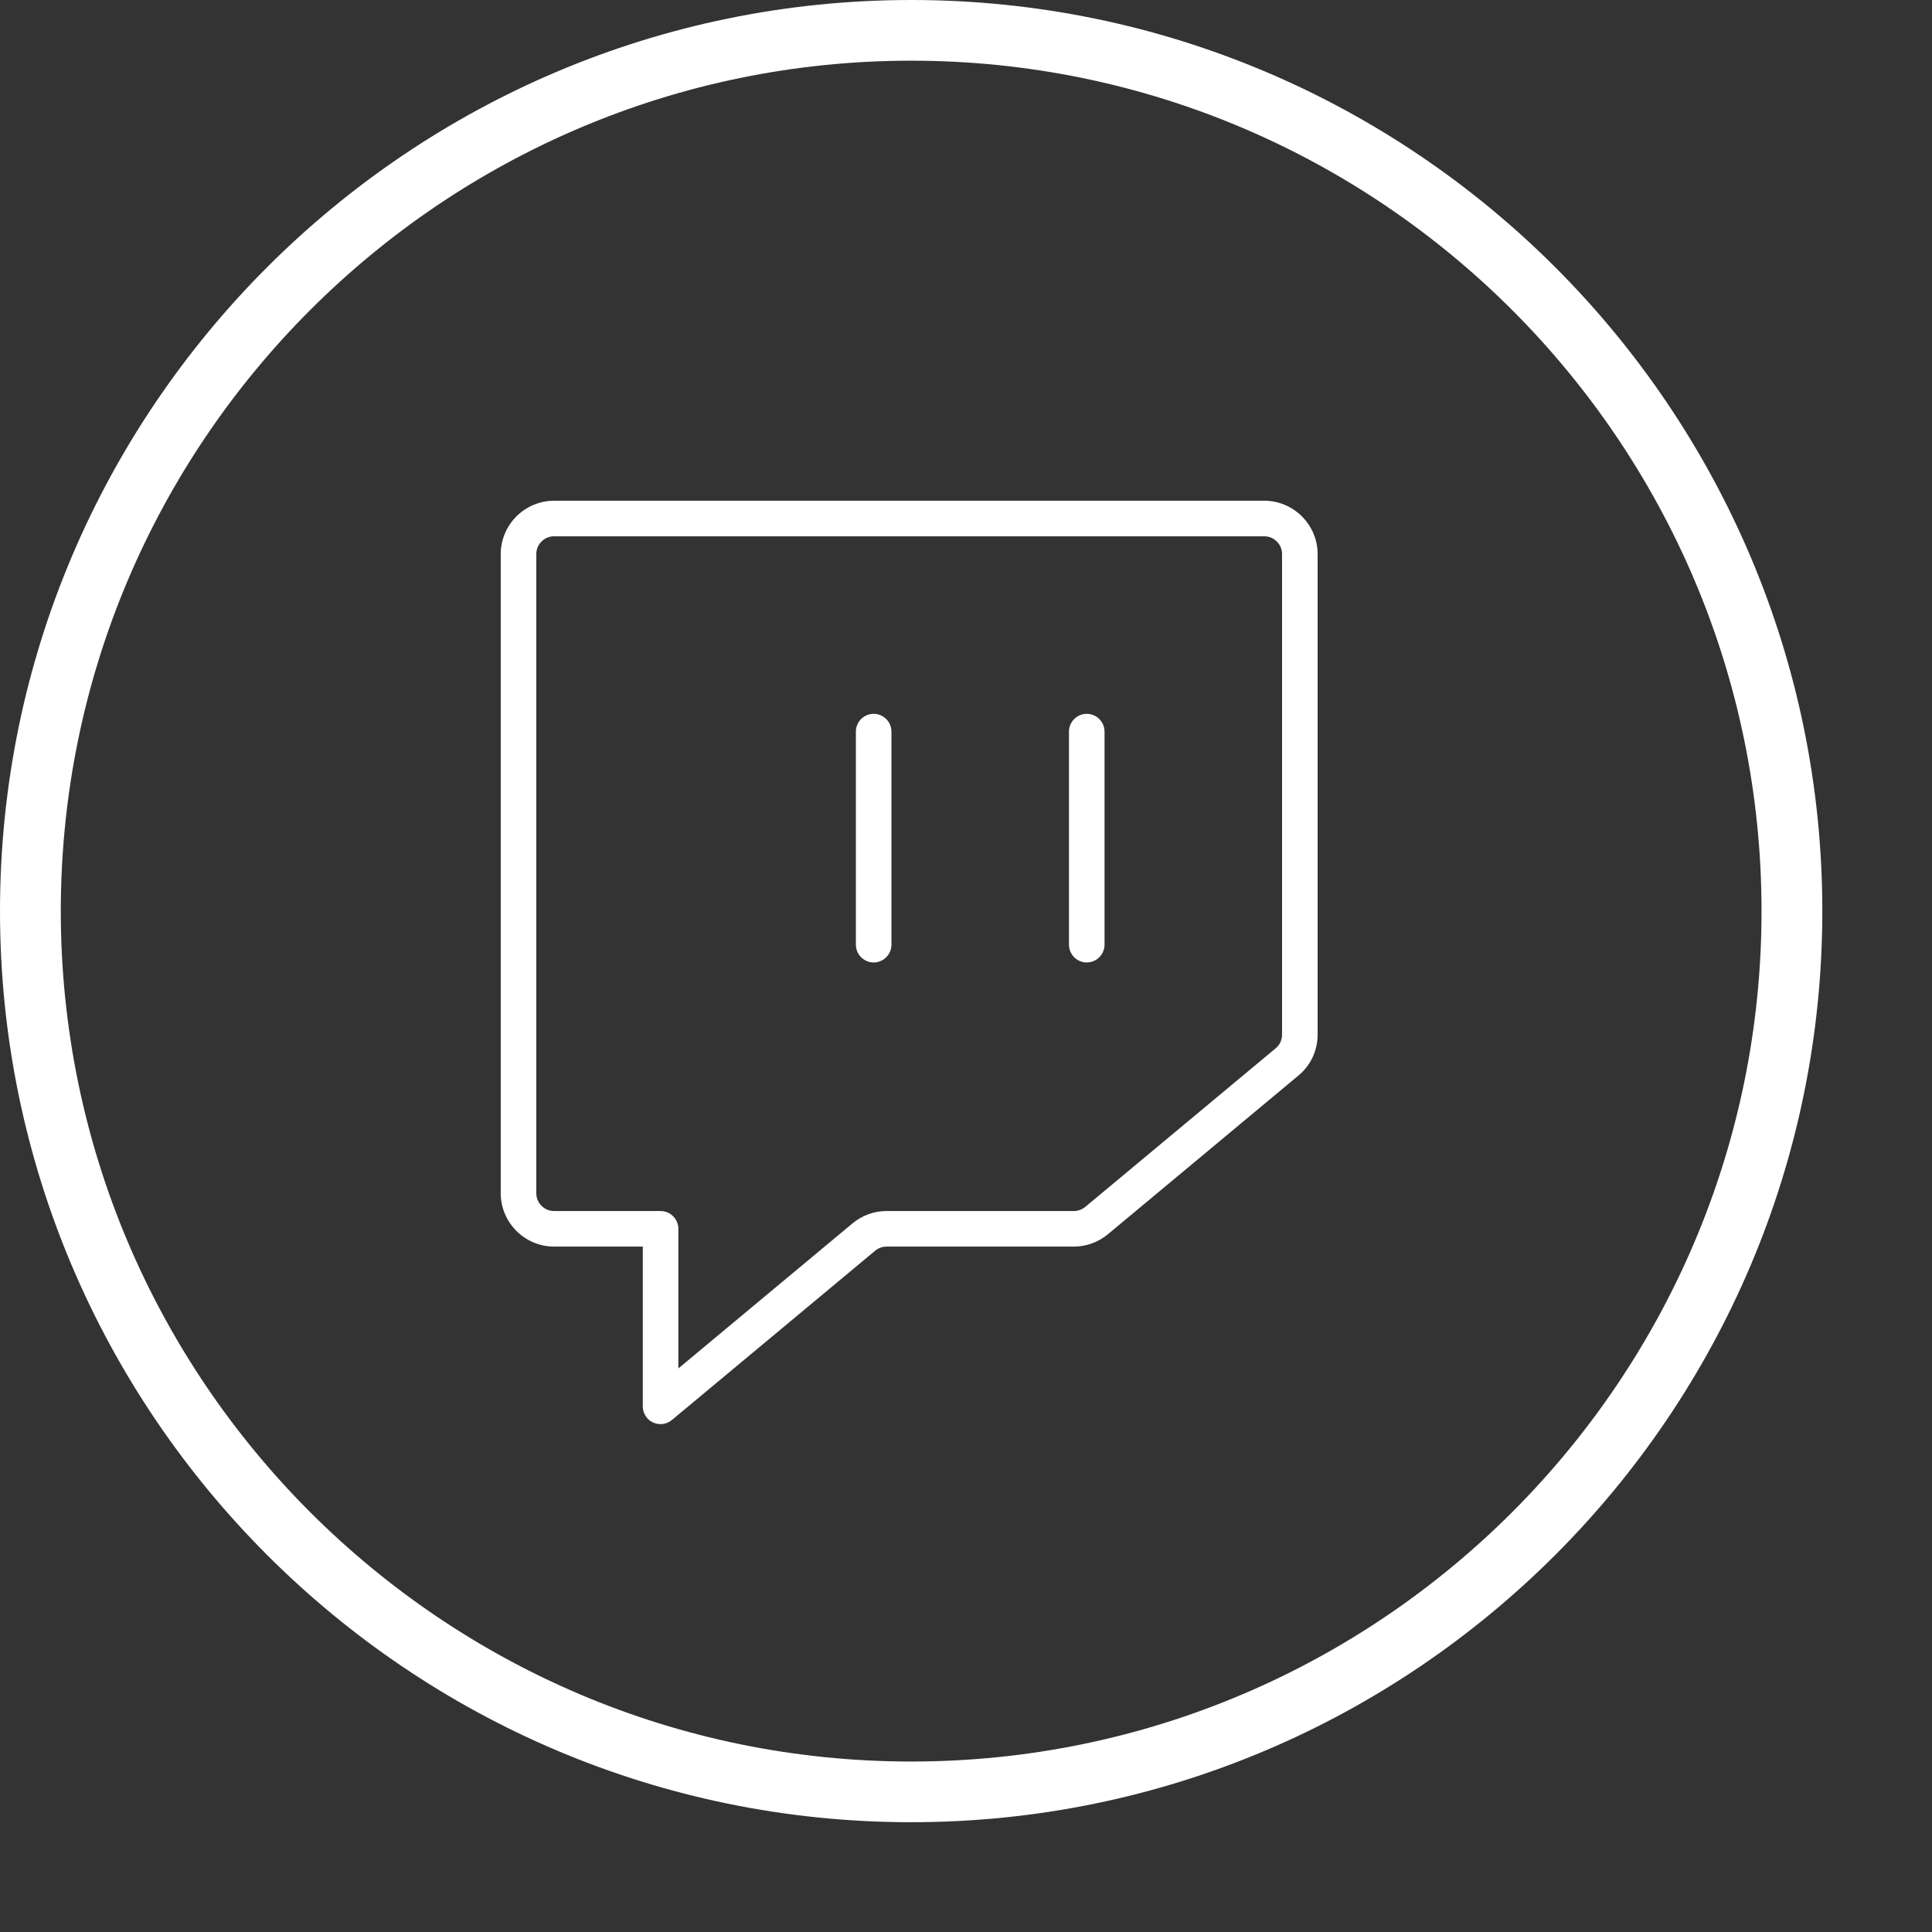 <svg width="17" height="17" viewBox="0 0 17 17" fill="none" xmlns="http://www.w3.org/2000/svg">
<rect x="0" y="0" width="17" height="17" fill="#333333" stroke="none"/>
<path d="M5.812 12.531C5.771 12.531 5.731 12.515 5.702 12.486C5.673 12.456 5.656 12.416 5.656 12.375V10.969H4.875C4.751 10.969 4.632 10.919 4.544 10.831C4.456 10.743 4.406 10.624 4.406 10.5V4.875C4.406 4.751 4.456 4.632 4.544 4.544C4.632 4.456 4.751 4.406 4.875 4.406H11.125C11.249 4.406 11.368 4.456 11.456 4.544C11.544 4.632 11.594 4.751 11.594 4.875V9.104C11.594 9.172 11.579 9.24 11.55 9.303C11.521 9.365 11.478 9.42 11.425 9.464L9.749 10.86C9.665 10.93 9.559 10.969 9.449 10.969H7.801C7.764 10.969 7.729 10.982 7.701 11.005L5.912 12.495C5.884 12.518 5.849 12.531 5.812 12.531H5.812ZM4.875 4.719C4.834 4.719 4.794 4.735 4.765 4.765C4.735 4.794 4.719 4.834 4.719 4.875V10.5C4.719 10.541 4.735 10.581 4.765 10.61C4.794 10.64 4.834 10.656 4.875 10.656H5.812C5.854 10.656 5.894 10.673 5.923 10.702C5.952 10.731 5.969 10.771 5.969 10.812V12.041L7.501 10.765C7.585 10.695 7.691 10.656 7.801 10.656H9.449C9.486 10.656 9.521 10.643 9.549 10.62L11.225 9.224C11.243 9.209 11.257 9.191 11.267 9.17C11.276 9.149 11.281 9.127 11.281 9.104V4.875C11.281 4.834 11.265 4.794 11.235 4.765C11.206 4.735 11.166 4.719 11.125 4.719H4.875Z" fill="white"/>
<path d="M9.562 8.469C9.521 8.469 9.481 8.452 9.452 8.423C9.423 8.394 9.406 8.354 9.406 8.312V6.438C9.406 6.396 9.423 6.356 9.452 6.327C9.481 6.298 9.521 6.281 9.562 6.281C9.604 6.281 9.644 6.298 9.673 6.327C9.702 6.356 9.719 6.396 9.719 6.438V8.312C9.719 8.354 9.702 8.394 9.673 8.423C9.644 8.452 9.604 8.469 9.562 8.469Z" fill="white"/>
<path d="M7.688 8.469C7.646 8.469 7.606 8.452 7.577 8.423C7.548 8.394 7.531 8.354 7.531 8.312V6.438C7.531 6.396 7.548 6.356 7.577 6.327C7.606 6.298 7.646 6.281 7.688 6.281C7.729 6.281 7.769 6.298 7.798 6.327C7.827 6.356 7.844 6.396 7.844 6.438V8.312C7.844 8.354 7.827 8.394 7.798 8.423C7.769 8.452 7.729 8.469 7.688 8.469Z" fill="white"/>
<path d="M8.018 0C3.597 0 0 3.596 0 8.017C0 12.438 3.597 16.034 8.018 16.034C12.438 16.034 16.035 12.438 16.035 8.017C16.035 3.596 12.438 0 8.018 0ZM8.018 15.5C3.892 15.5 0.535 12.143 0.535 8.017C0.535 3.891 3.892 0.534 8.018 0.534C12.143 0.534 15.5 3.891 15.5 8.017C15.5 12.143 12.143 15.5 8.018 15.5Z" fill="white"/>
</svg>
